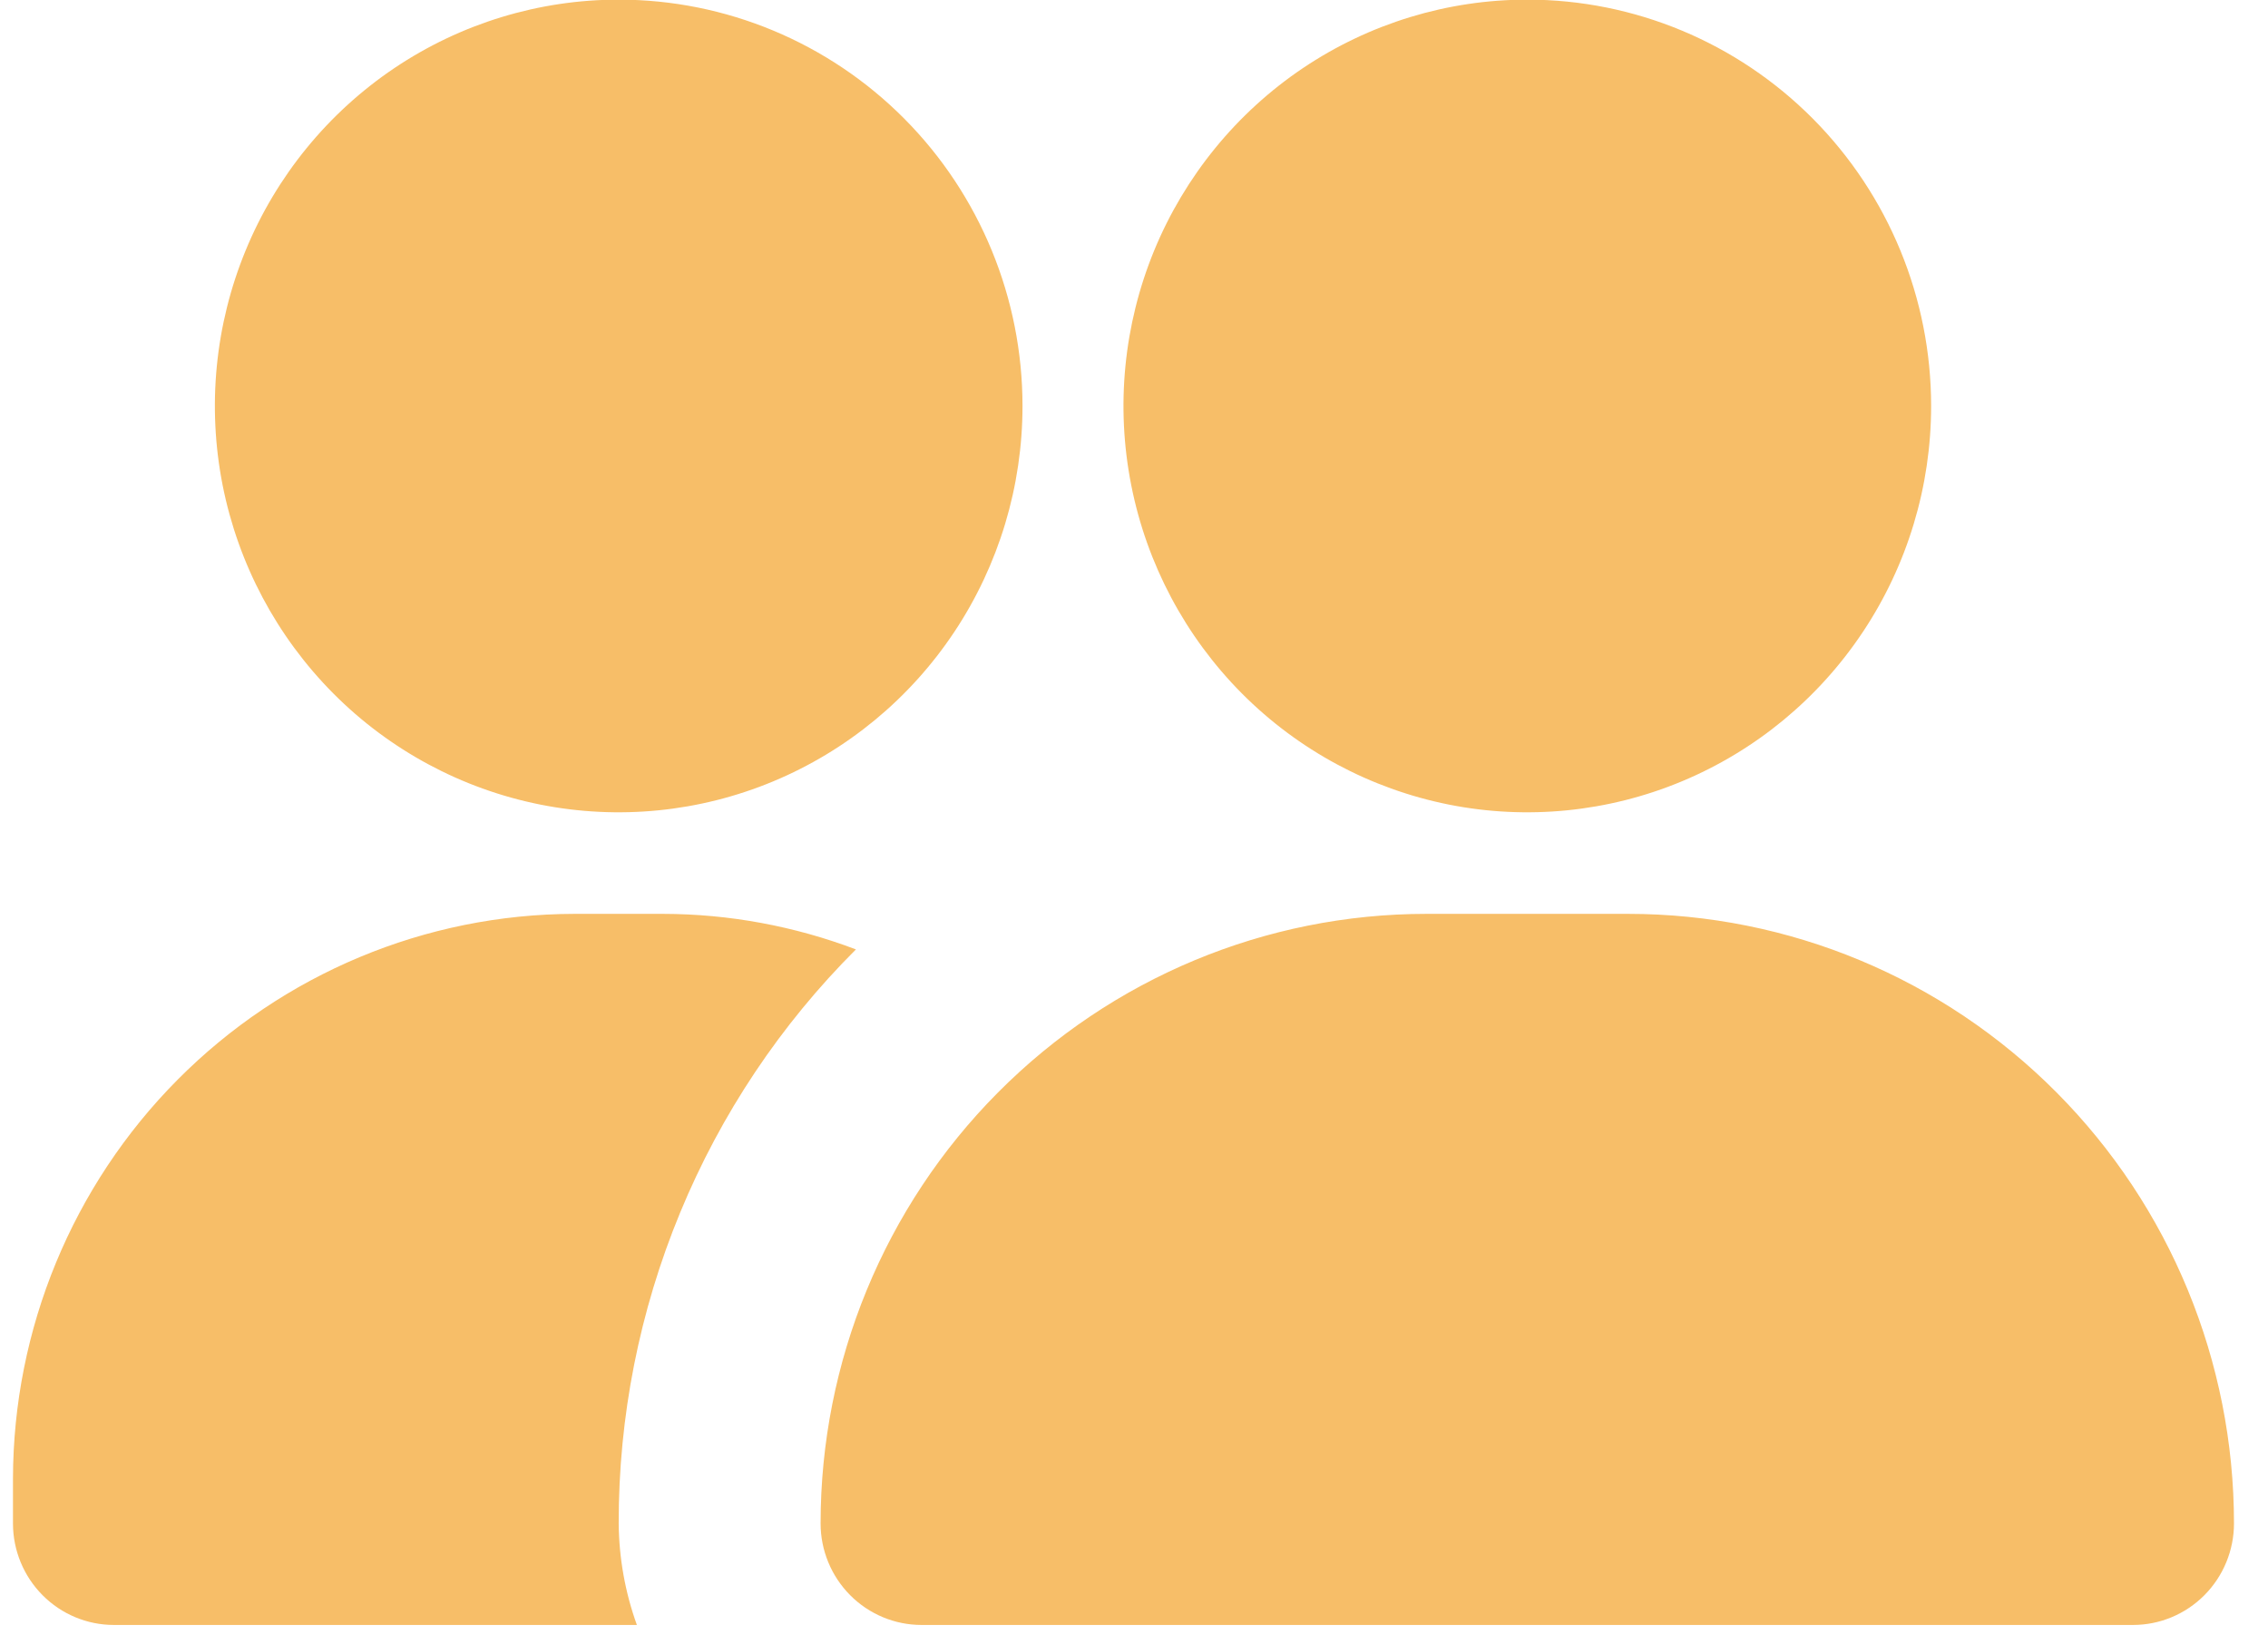 <svg width="43" height="31" viewBox="0 0 43 31" fill="none" xmlns="http://www.w3.org/2000/svg">
<path d="M42.355 28.879C42.355 29.389 42.153 29.879 41.794 30.24C41.435 30.601 40.948 30.804 40.441 30.804H17.472C16.965 30.804 16.478 30.601 16.119 30.24C15.76 29.879 15.558 29.389 15.558 28.879C15.558 25.814 16.768 22.875 18.922 20.709C21.076 18.542 23.997 17.324 27.043 17.324H30.871C33.916 17.324 36.837 18.542 38.991 20.709C41.145 22.875 42.355 25.814 42.355 28.879ZM28.957 -0.007C27.442 -0.007 25.962 0.445 24.703 1.291C23.444 2.138 22.463 3.341 21.883 4.748C21.304 6.156 21.152 7.704 21.448 9.199C21.743 10.693 22.472 12.065 23.543 13.143C24.614 14.22 25.978 14.953 27.463 15.251C28.948 15.548 30.488 15.395 31.886 14.812C33.285 14.229 34.481 13.242 35.322 11.975C36.164 10.709 36.613 9.219 36.613 7.696C36.613 5.653 35.806 3.694 34.37 2.249C32.934 0.805 30.987 -0.007 28.957 -0.007ZM11.73 -0.007C10.216 -0.007 8.736 0.445 7.477 1.291C6.218 2.138 5.236 3.341 4.657 4.748C4.077 6.156 3.926 7.704 4.221 9.199C4.517 10.693 5.246 12.065 6.317 13.143C7.387 14.22 8.752 14.953 10.237 15.251C11.722 15.548 13.261 15.395 14.66 14.812C16.059 14.229 17.255 13.242 18.096 11.975C18.937 10.709 19.386 9.219 19.386 7.696C19.386 5.653 18.58 3.694 17.144 2.249C15.708 0.805 13.761 -0.007 11.73 -0.007ZM11.73 28.879C11.727 26.856 12.123 24.853 12.896 22.985C13.668 21.117 14.8 19.422 16.228 17.998C15.06 17.555 13.821 17.326 12.572 17.324H10.888C8.067 17.329 5.363 18.459 3.369 20.466C1.374 22.473 0.251 25.193 0.246 28.031V28.879C0.246 29.389 0.448 29.879 0.807 30.24C1.166 30.601 1.652 30.804 2.16 30.804H12.075C11.852 30.187 11.736 29.535 11.73 28.879Z" fill="#F7BE68"/>
</svg>
